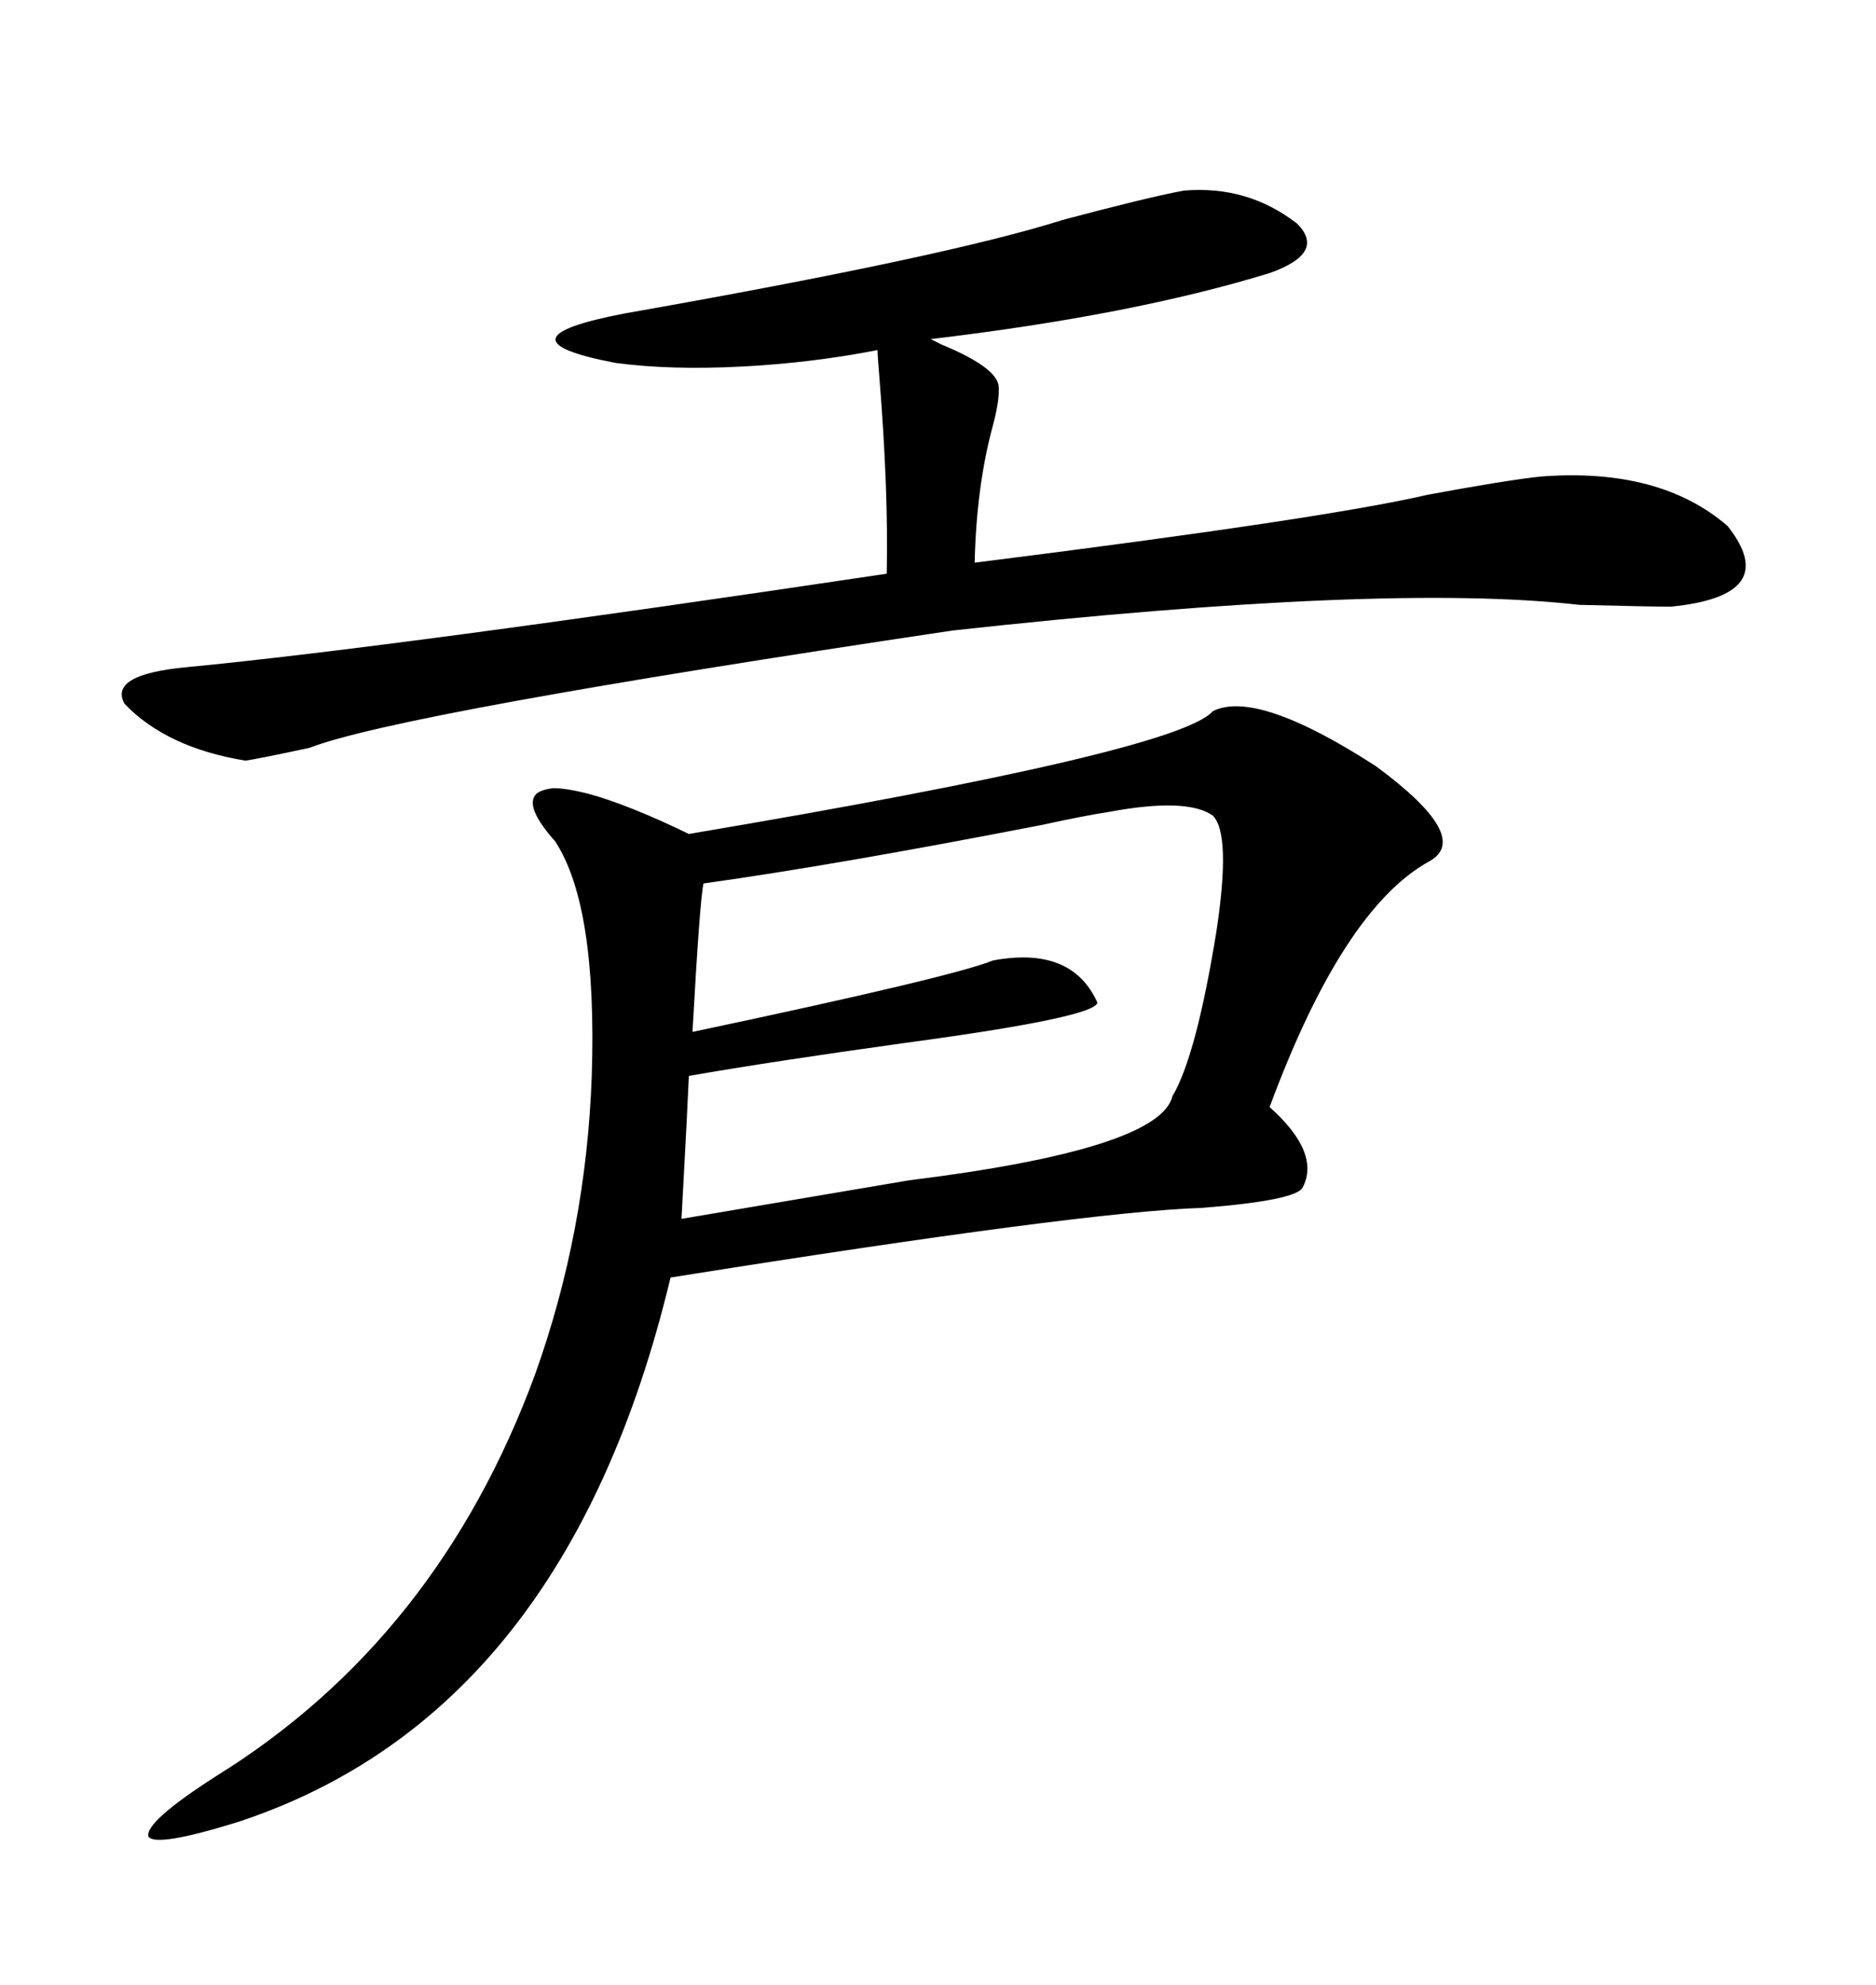 <svg xmlns="http://www.w3.org/2000/svg" xmlns:xlink="http://www.w3.org/1999/xlink" width="300" height="317.285"><path d="M193.95 113.67L193.95 113.67Q200.98 110.16 220.02 122.46L220.02 122.46Q235.55 133.89 228.52 137.70L228.52 137.70Q214.75 145.31 203.03 176.95L203.03 176.95Q211.23 184.28 208.30 189.84L208.30 189.84Q207.13 191.89 192.19 193.07L192.19 193.07Q173.44 193.65 107.23 204.20L107.23 204.20Q90.53 273.93 38.09 291.21L38.09 291.21Q24.90 295.31 23.73 293.55L23.73 293.55Q23.14 291.21 34.57 283.89L34.57 283.89Q70.02 261.91 85.55 219.73L85.55 219.73Q93.75 196.88 94.63 171.97L94.63 171.97Q95.51 144.73 88.77 134.47L88.77 134.47Q84.08 129.20 85.55 127.15L85.55 127.15Q86.13 126.27 88.48 125.98L88.48 125.98Q90.53 125.98 94.04 126.86L94.04 126.86Q100.49 128.61 110.16 133.30L110.16 133.30Q188.38 120.12 193.95 113.67ZM189.26 30.47L189.26 30.47Q199.51 29.59 207.42 35.74L207.42 35.74Q212.11 40.43 203.03 43.65L203.03 43.65Q181.05 50.39 148.83 54.20L148.83 54.20Q148.83 54.20 150.59 55.08L150.59 55.08Q159.08 58.59 159.67 61.52L159.67 61.52Q159.96 63.57 158.79 67.97L158.79 67.97Q156.15 77.64 155.86 89.94L155.86 89.94Q211.82 82.91 228.22 79.10L228.22 79.10Q240.82 76.76 246.39 76.17L246.39 76.17Q265.43 74.71 276.27 84.08L276.27 84.08Q285.06 95.21 267.19 96.97L267.19 96.97Q263.96 96.97 252.54 96.68L252.54 96.68Q221.78 93.16 152.34 100.78L152.34 100.78Q63.87 113.96 49.51 119.53L49.51 119.53Q41.31 121.29 39.26 121.58L39.26 121.58Q26.66 119.53 19.92 112.50L19.92 112.50Q17.29 107.81 29.88 106.64L29.88 106.64Q63.28 103.42 141.80 91.70L141.80 91.70Q142.09 78.52 140.63 60.35L140.63 60.35Q140.33 56.84 140.33 55.96L140.33 55.96Q129.79 58.01 118.65 58.59L118.65 58.59Q107.23 59.18 98.44 58.01L98.44 58.01Q78.52 54.20 99.90 50.10L99.90 50.10Q151.46 41.02 169.92 35.16L169.92 35.16Q183.11 31.64 189.26 30.47ZM177.25 129.79L177.25 129.79Q173.44 130.37 166.70 131.84L166.70 131.84Q133.59 138.28 112.50 141.21L112.50 141.21Q111.91 143.85 110.74 164.94L110.74 164.94Q152.34 156.15 158.79 153.52L158.79 153.52Q171.39 151.17 175.49 160.25L175.49 160.25Q175.20 162.60 144.73 166.70L144.73 166.70Q123.63 169.63 110.16 171.97L110.16 171.97Q109.86 178.71 109.28 189.26L109.28 189.26Q108.98 194.53 108.98 194.82L108.98 194.82L145.31 188.67Q185.45 183.69 187.50 175.20L187.50 175.20Q191.31 168.75 194.53 148.83L194.53 148.83Q196.88 133.30 193.95 130.37L193.95 130.37Q189.84 127.44 177.25 129.79Z"/></svg>